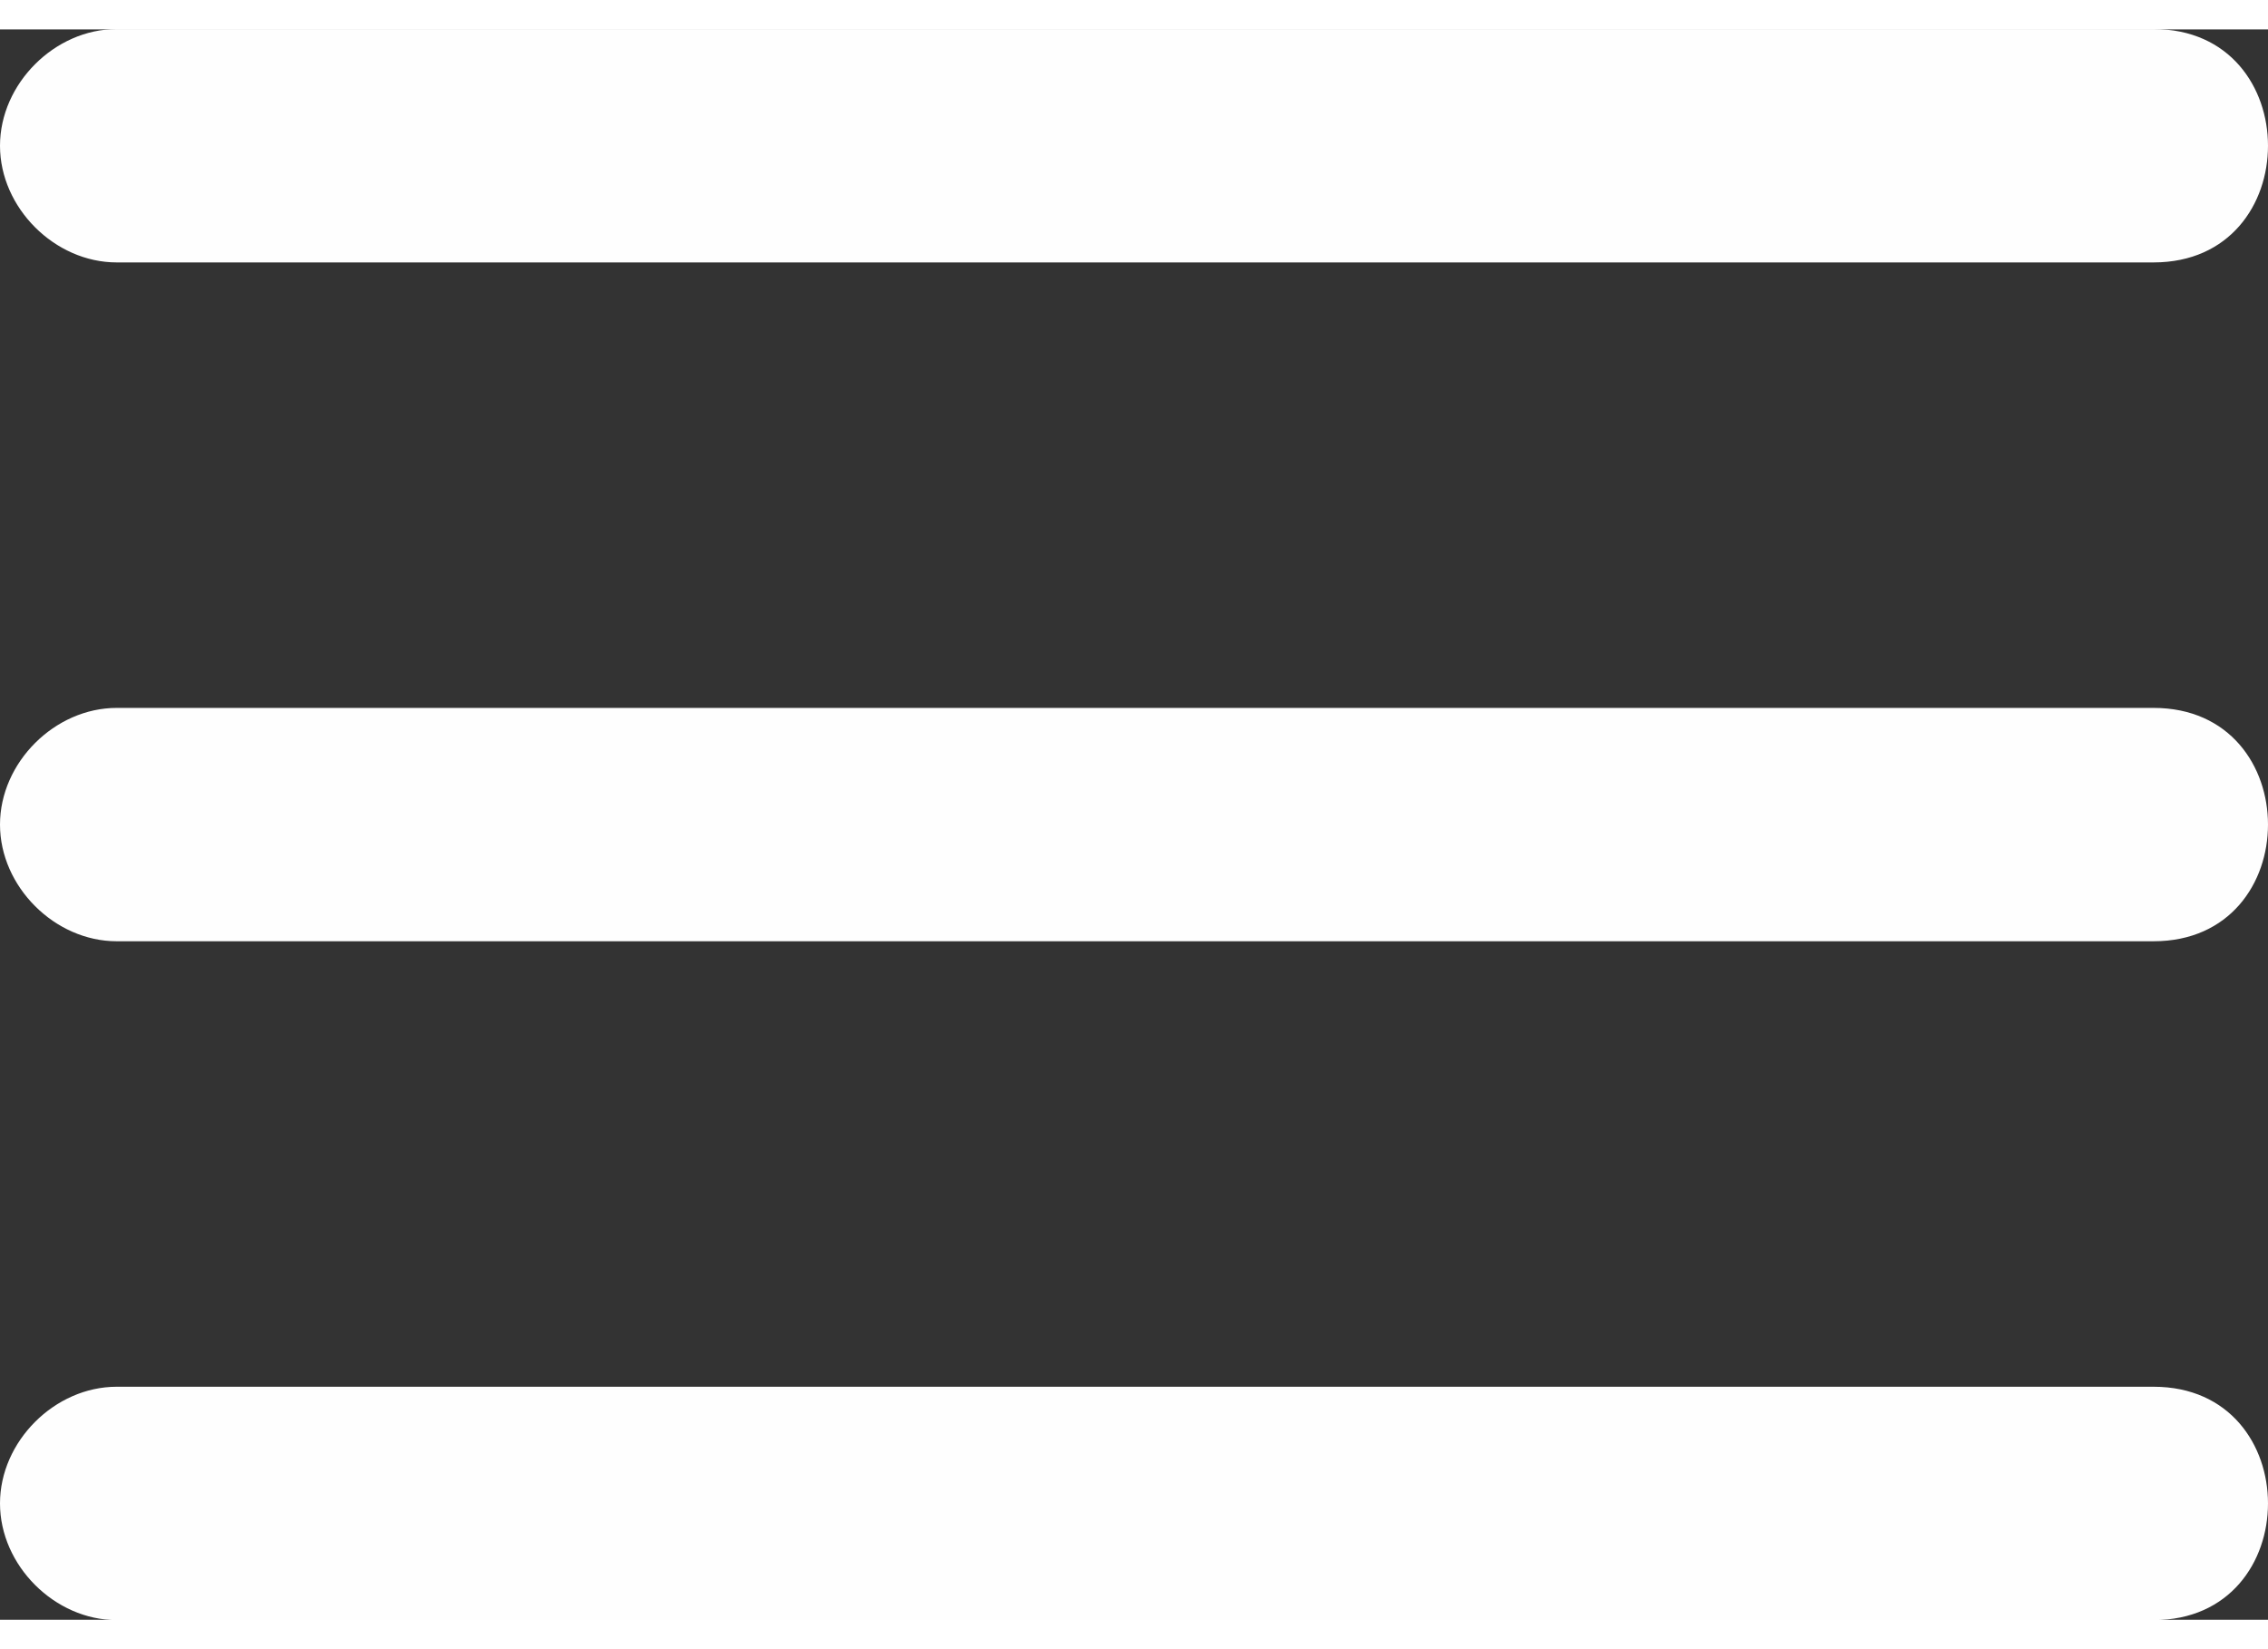 <?xml version="1.0" encoding="UTF-8"?>
<!DOCTYPE svg PUBLIC "-//W3C//DTD SVG 1.1//EN" "http://www.w3.org/Graphics/SVG/1.1/DTD/svg11.dtd">
<!-- Creator: CorelDRAW 2017 -->
<svg xmlns="http://www.w3.org/2000/svg" xml:space="preserve" width="22px" height="16px" version="1.1" style="shape-rendering:geometricPrecision; text-rendering:geometricPrecision; image-rendering:optimizeQuality; fill-rule:evenodd; clip-rule:evenodd"
viewBox="0 0 1500 1052"
 xmlns:xlink="http://www.w3.org/1999/xlink">
 <rect x="0" y="0" width="1500" height="1052" fill="#333333" stroke="none"/>
 <defs>
  <style type="text/css">
   <![CDATA[
    .fil0 {fill:#FEFEFE}
   ]]>
  </style>
 </defs>
 <g id="Слой_x0020_1">
  <g id="_1835727590912">
   <path class="fil0" d="M0 526c0,40.996 36.184,77.18 77.18,77.18l1347.126 0c100.925,0 100.925,-154.36 0,-154.36l-1347.126 0c-40.996,0 -77.18,36.183 -77.18,77.18z"/>
   <path class="fil0" d="M0 76.959c0,40.994 36.184,77.178 77.18,77.178l1347.126 0c100.925,0 100.925,-154.358 0,-154.358l-1347.126 0c-40.996,0 -77.18,36.183 -77.18,77.18z"/>
   <path class="fil0" d="M0 975.043c0,40.994 36.184,77.178 77.18,77.178l1347.126 0c100.925,0 100.925,-154.358 0,-154.358l-1347.126 0c-40.996,0 -77.18,36.183 -77.18,77.18z"/>
  </g>
 </g>
</svg>
